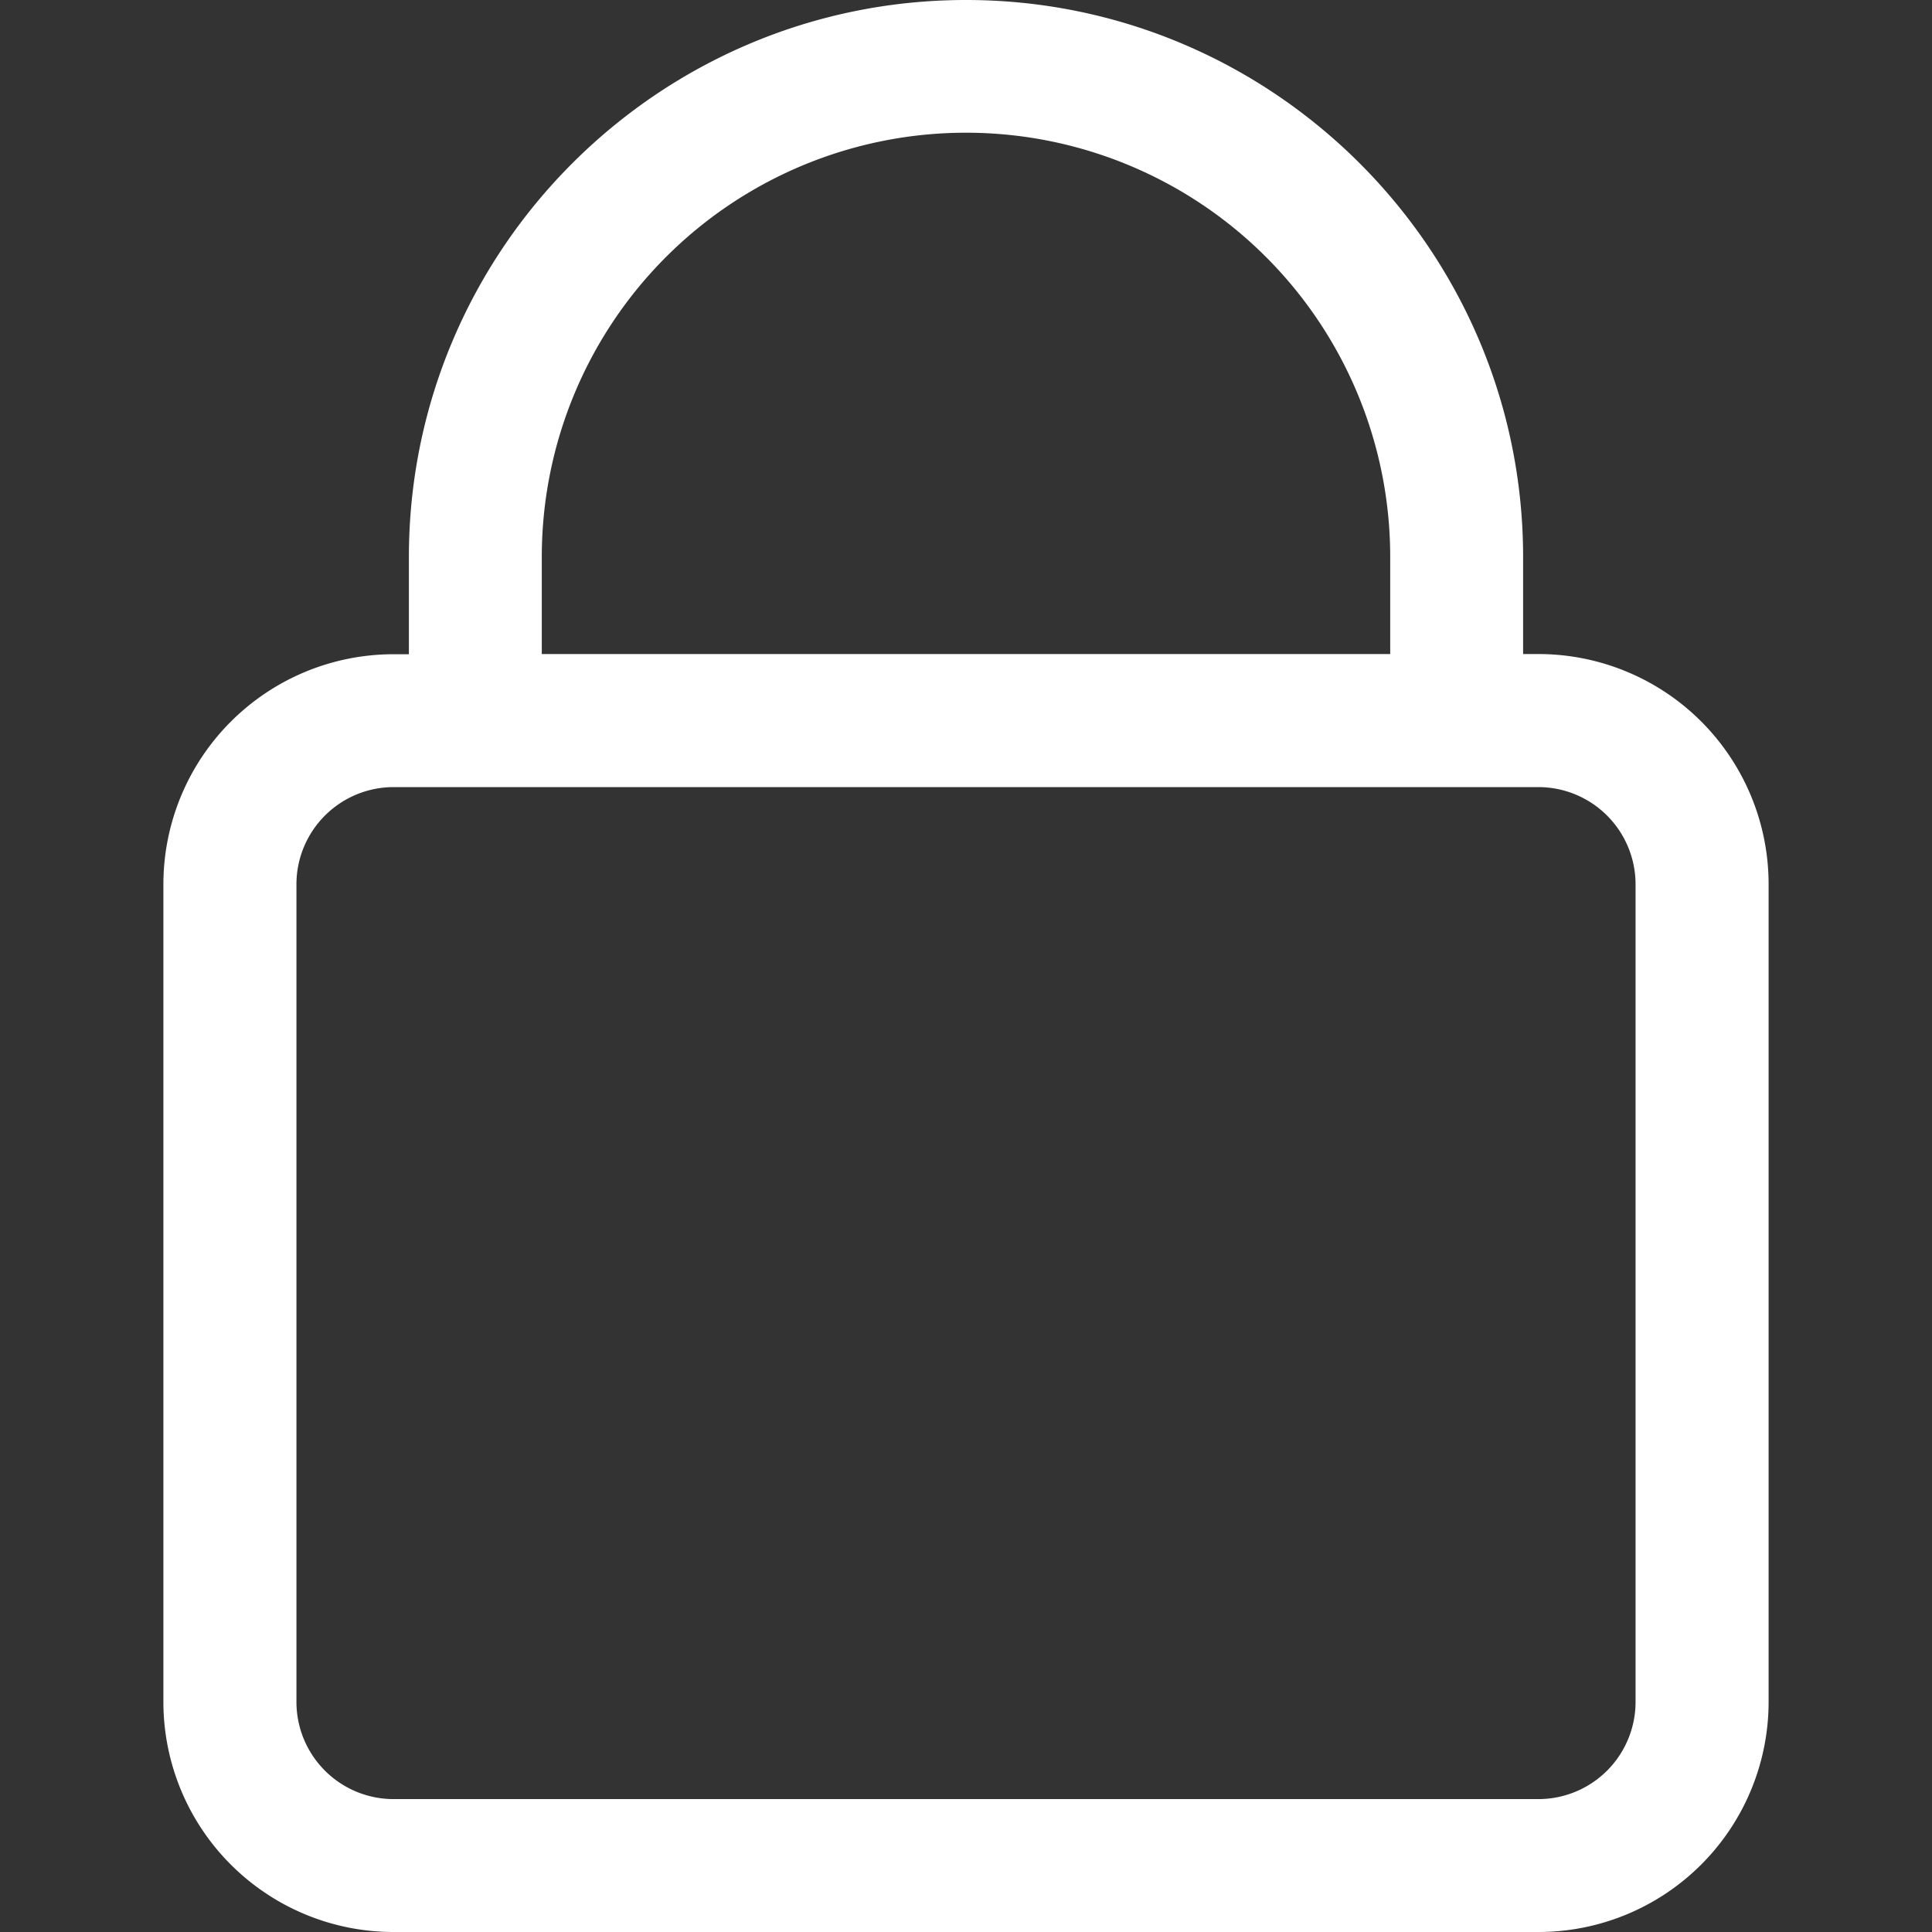 <?xml version="1.0" encoding="UTF-8"?> <svg xmlns="http://www.w3.org/2000/svg" id="reliability" viewBox="0 0 512 512"><rect x="0" y="0" width="512" height="512" fill="#333333" stroke="none"/> <defs> <style>.cls-1{fill:#fff;}</style> </defs> <path class="cls-1" d="M108.36,173.38H104.3a61,61,0,0,0-61,61V451.05a61,61,0,0,0,61,60.95H407.7a61,61,0,0,0,61-60.95V234.33a61,61,0,0,0-61-61h-4.06V147.64C403.64,66.23,337.41,0,256,0S108.36,66.23,108.36,147.64ZM407.7,208.59a25.77,25.77,0,0,1,25.74,25.74V451.05a25.76,25.76,0,0,1-25.74,25.73H104.3a25.76,25.76,0,0,1-25.74-25.73V234.33a25.77,25.77,0,0,1,25.74-25.74Zm-264.12-61a112.42,112.42,0,0,1,224.84,0v25.74H143.58Z"></path> </svg> 